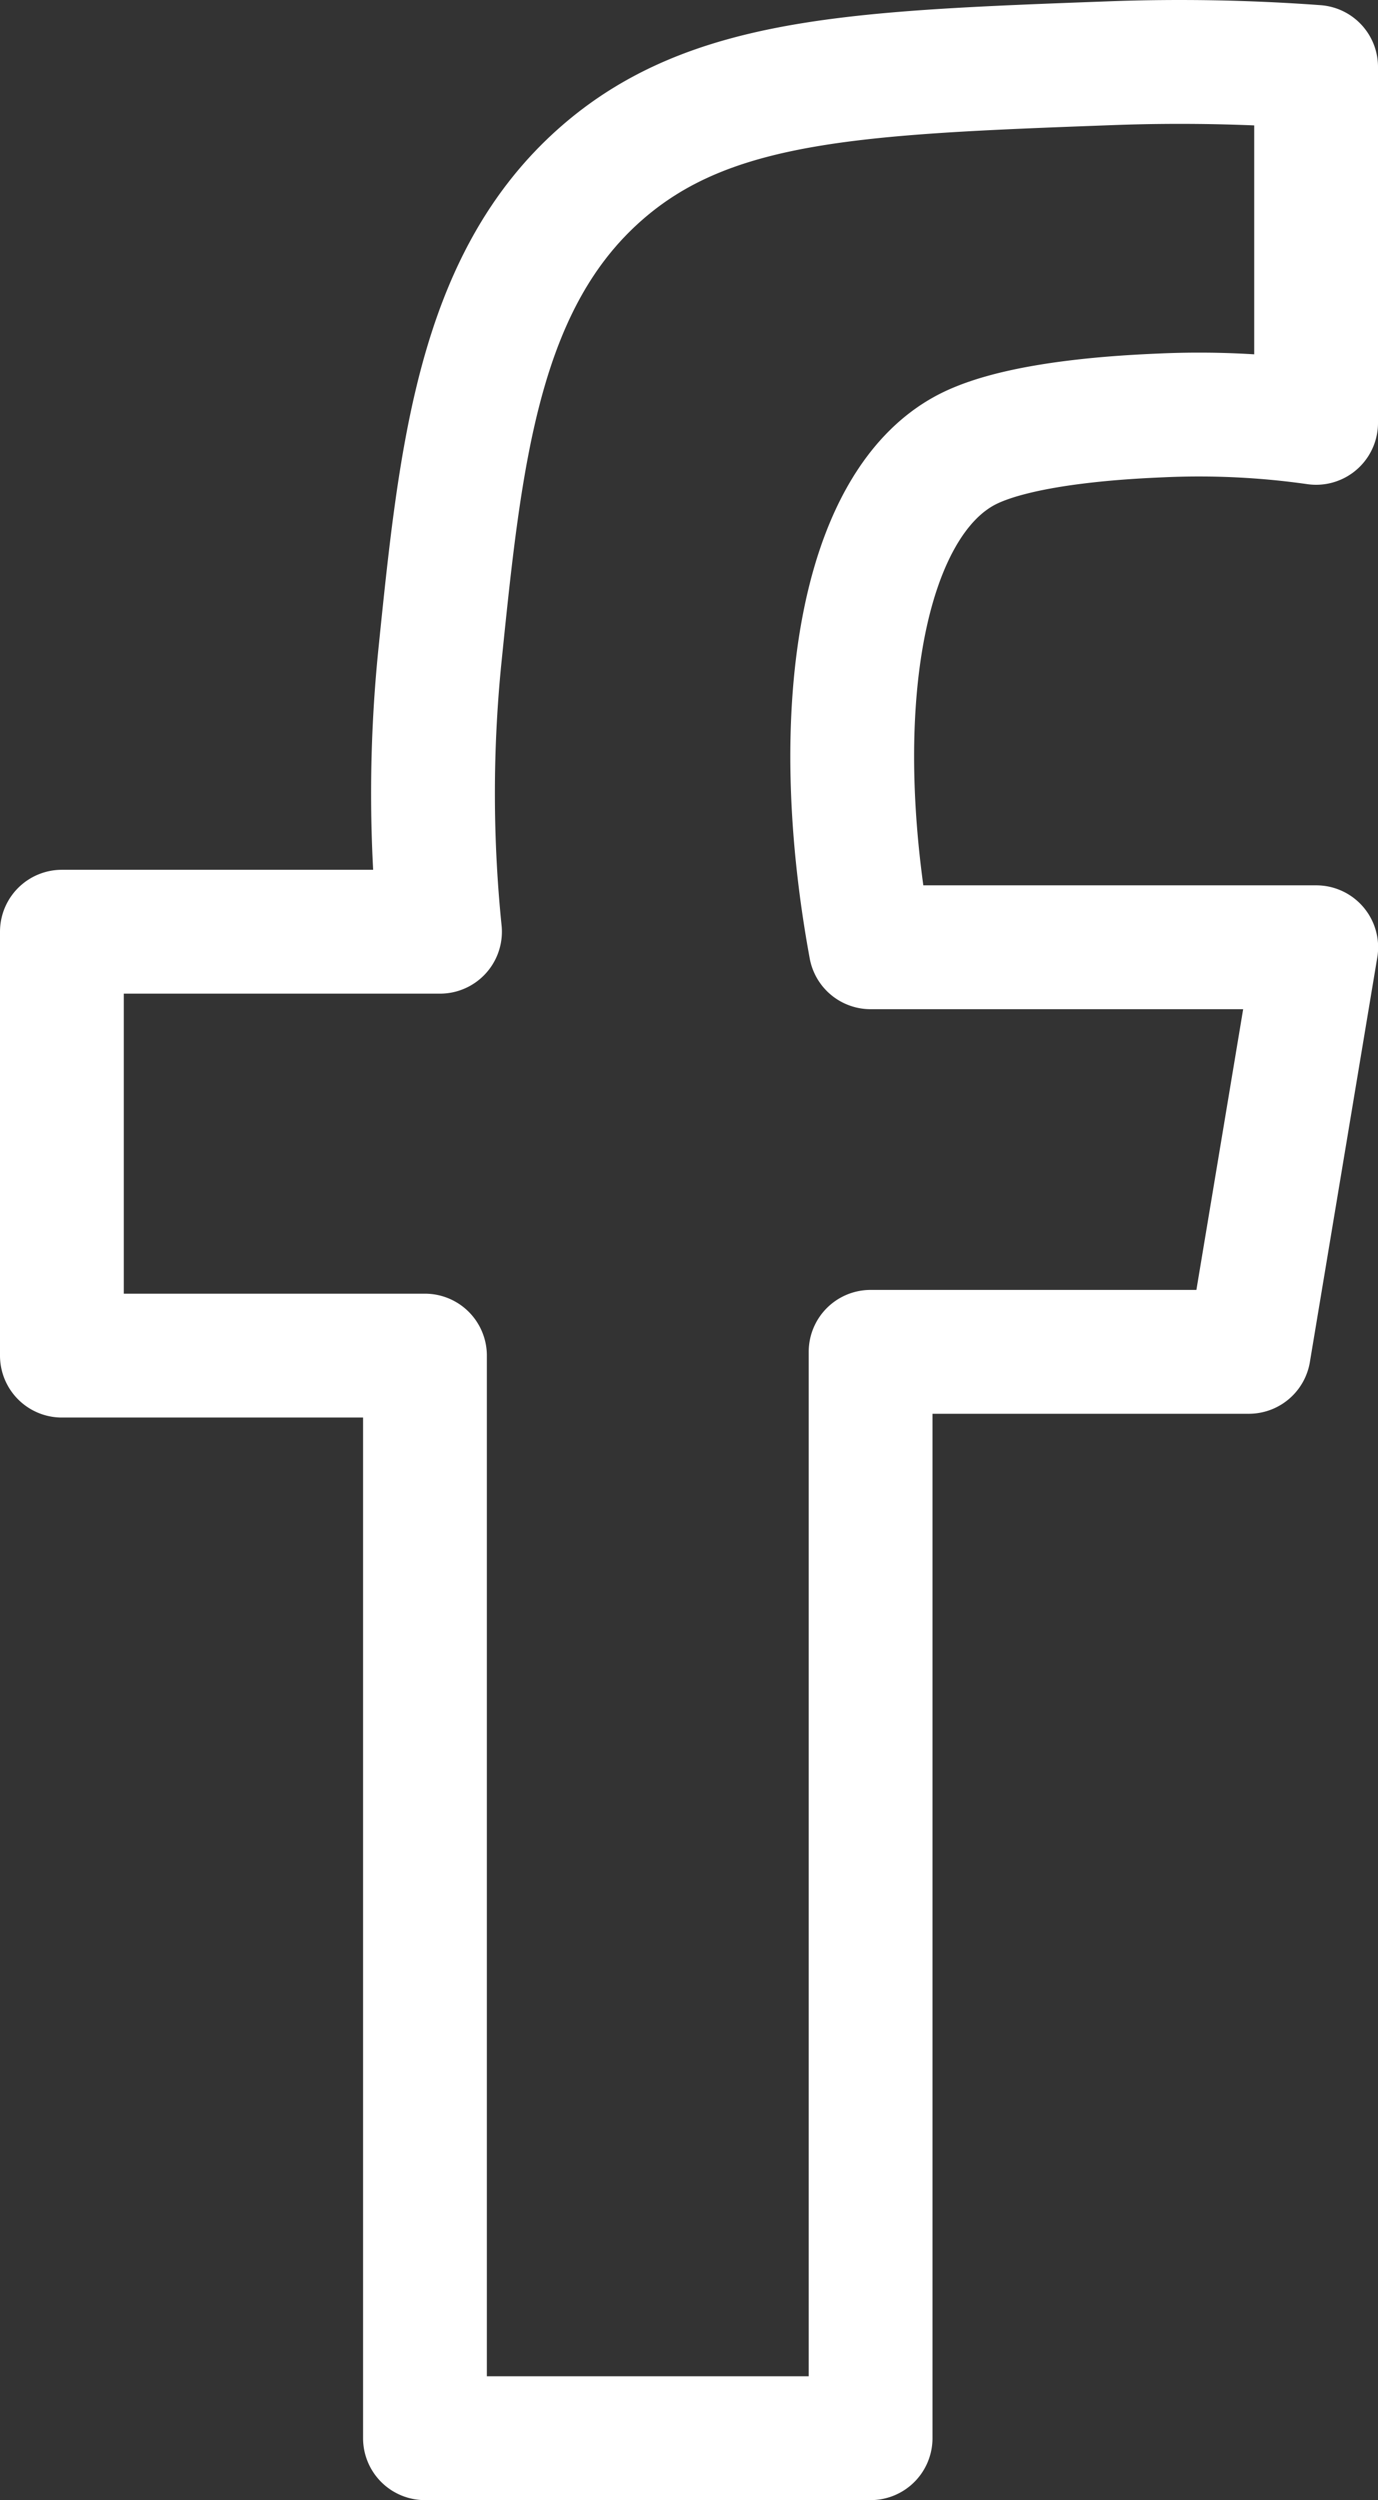 <?xml version="1.0" encoding="UTF-8"?> <svg xmlns="http://www.w3.org/2000/svg" viewBox="0 0 222.64 403.71"><rect x="0" y="0" width="222.64" height="403.71" fill="#333333" stroke="none"/> <defs> <style>.cls-1{fill:none;stroke:#fff;stroke-linejoin:round;stroke-width:20px;}</style> </defs> <g id="Layer_2" data-name="Layer 2"> <g id="Layer_1-2" data-name="Layer 1"> <path class="cls-1" d="M212.64,10.81V68.28a134.09,134.09,0,0,0-24.8-1.21c-5.37.23-22.67,1-31.46,5.44-17.16,8.7-22.77,42.12-15.72,80.45h72l-10.89,65.33H140.66V393.71h-72V218.9H10V150.45H71.09a221.17,221.17,0,0,1,0-44.67c3.3-32.29,6.17-60.29,26-77.72,17.56-15.44,41.32-16.33,82.31-17.85A300.85,300.85,0,0,1,212.64,10.81Z"></path> </g> </g> </svg> 